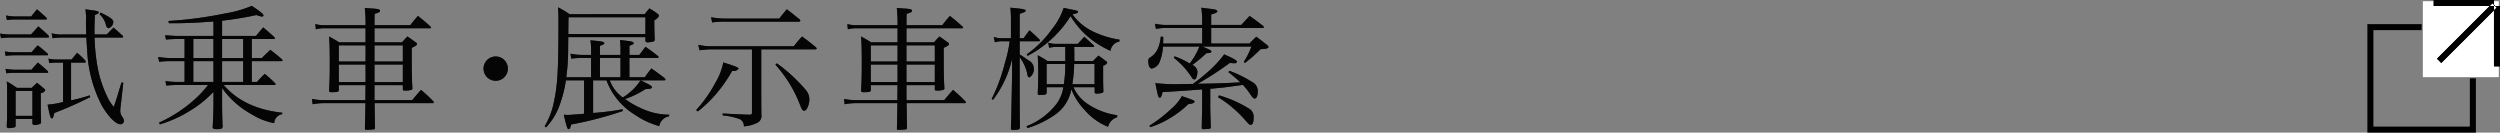 <svg id="modal_link-testdrive.svg" xmlns="http://www.w3.org/2000/svg" width="414.719" height="22" viewBox="0 0 414.719 22">
  <rect x="0" y="0" width="414.719" height="22" fill="#808080" stroke="none"/>
  <defs>
    <style>
      .cls-1, .cls-2, .cls-3 {
        fill-rule: evenodd;
      }

      .cls-2 {
        fill: #fff;
      }

      .cls-3 {
        opacity: 0.8;
      }
    </style>
  </defs>
  <g id="icon_別窓_のコピー" data-name="icon_別窓 のコピー">
    <path id="シェイプ_1" data-name="シェイプ 1" class="cls-1" d="M572,4564v1h-8v16h16v-8h1v9H563v-18h9Z" transform="translate(-170.281 -4560)"/>
    <path id="長方形_3" data-name="長方形 3" class="cls-2" d="M572.2,4560.2h12.6v12.6H572.2v-12.6Z" transform="translate(-170.281 -4560)"/>
    <path id="arrow" class="cls-1" d="M574.55,4569.74l9.193-9.19,0.707,0.71-9.193,9.19ZM574,4560h11v1H574v-1Zm10,0h1v11h-1v-11Z" transform="translate(-170.281 -4560)"/>
    <path id="arrow-2" data-name="arrow" class="cls-1" d="M574.55,4569.74l9.193-9.19,0.707,0.71-9.193,9.19ZM574,4560h11v1H574v-1Zm10,0h1v11h-1v-11Z" transform="translate(-170.281 -4560)"/>
  </g>
  <g id="グループ_6" data-name="グループ 6">
    <path id="試乗車_展示車検索_のコピー" data-name="試乗車・展示車検索 のコピー" class="cls-3" d="M180.721,4565.72a6.126,6.126,0,0,1-1.869-.2l0.154,0.82a10.653,10.653,0,0,1,1.6-.11h4c0.044,0.83.088,1.51,0.154,2.39a21.65,21.65,0,0,0,2.464,8.98c1.077,1.8,2.287,3.01,3.035,3.01a0.553,0.553,0,0,0,.572-0.57,1.158,1.158,0,0,0-.2-0.57,1.722,1.722,0,0,1-.4-1.02,4,4,0,0,1,.022-0.46l0.484-4.26-0.308-.05c-0.55,1.87-1.012,3.37-1.276,4.05a7.075,7.075,0,0,1-.9-1.32,19.775,19.775,0,0,1-1.715-4.88,32.765,32.765,0,0,1-.572-5.3h4.6a0.189,0.189,0,0,0,.154-0.16,0.323,0.323,0,0,0-.132-0.17c-0.66-.62-0.858-0.8-1.474-1.32-0.484.48-.638,0.63-1.122,1.14h-2.023c-0.022-.33-0.022-0.46-0.022-0.53,0-.81.022-1.3,0.066-2.68,0.572-.27.638-0.31,0.638-0.44,0-.18-0.264-0.27-1.188-0.38-0.22-.04-0.572-0.08-1.012-0.15a10.125,10.125,0,0,1,.088,2.09c0,0.68.022,1.23,0.044,2.09h-3.871Zm1.342,4.66h2.309a0.142,0.142,0,0,0,.132-0.15,0.432,0.432,0,0,0-.066-0.16,10.789,10.789,0,0,0-1.363-1.31c-0.4.48-.528,0.63-0.924,1.12h-2.419a6.009,6.009,0,0,1-1.408-.16l0.132,0.75a8.681,8.681,0,0,1,1.254-.09h1.033v6.54a14,14,0,0,1-2.573.44c0.418,2.04.506,2.28,0.726,2.28,0.154,0,.22-0.17.4-0.9a61.829,61.829,0,0,0,5.96-2.64l-0.088-.28a28.6,28.6,0,0,1-3.1.83v-6.27Zm-10.645-7.06c0.593-.06.835-0.09,1.121-0.09h5.345a0.153,0.153,0,0,0,.176-0.11,0.372,0.372,0,0,0-.088-0.19c-0.682-.64-0.9-0.82-1.562-1.39-0.418.53-.55,0.68-0.945,1.19h-2.706a8.035,8.035,0,0,1-1.473-.16Zm-0.968,3.02a8.6,8.6,0,0,1,1.3-.11h6.489a0.174,0.174,0,0,0,.176-0.14,2.349,2.349,0,0,0-.11-0.22c-0.726-.68-0.946-0.88-1.672-1.49-0.506.59-.682,0.77-1.209,1.34h-3.63a10.63,10.63,0,0,1-1.5-.15Zm0.77,2.92a13.134,13.134,0,0,1,1.517-.09h5.411a0.114,0.114,0,0,0,.11-0.11,0.681,0.681,0,0,0-.132-0.22c-0.7-.61-0.9-0.79-1.606-1.32l-1.011,1.15h-2.816a9.955,9.955,0,0,1-1.605-.13Zm0.11,2.9a10.267,10.267,0,0,1,1.341-.08h5.477a0.128,0.128,0,0,0,.132-0.11,0.332,0.332,0,0,0-.11-0.2c-0.682-.64-0.9-0.82-1.606-1.39-0.484.51-.616,0.66-1.055,1.19h-2.838a11.724,11.724,0,0,1-1.473-.15Zm1.539,7.57h2.794v0.68a0.277,0.277,0,0,0,.329.31,1.955,1.955,0,0,0,1.012-.22,0.424,0.424,0,0,0,.088-0.33c-0.022-.95-0.044-1.69-0.044-2.02v-2.71a0.865,0.865,0,0,0,.748-0.48,0.434,0.434,0,0,0-.11-0.18c-0.55-.46-0.7-0.61-1.276-1.05-0.374.37-.506,0.48-0.879,0.85h-2.442a15.33,15.33,0,0,0-1.693-1.07,12.469,12.469,0,0,1,.066,1.71c0,4.03,0,4.53-.066,5.72v0.04a0.287,0.287,0,0,0,.351.27,4.5,4.5,0,0,0,.968-0.13,0.3,0.3,0,0,0,.154-0.31v-1.08Zm0-4.64h2.794v4.13h-2.794v-4.13Zm13.923-12.74a3.73,3.73,0,0,1,1.056,1.74,0.7,0.7,0,0,0,.417.6,1.158,1.158,0,0,0,.814-1.04c0-.42-0.506-0.79-2.111-1.56Zm20.329,12.26a14.653,14.653,0,0,0,4.949,4.37,10.688,10.688,0,0,0,3.695,1.45,1.582,1.582,0,0,1,1.32-1.49l0.022-.24c-4.267-.47-7.456-1.98-9.722-4.6h8.4a0.217,0.217,0,0,0,.22-0.13,0.717,0.717,0,0,0-.088-0.16,20.206,20.206,0,0,0-1.716-1.56,15.741,15.741,0,0,0-1.275,1.34h-0.88v-3.45h4.905a0.181,0.181,0,0,0,.2-0.15,0.536,0.536,0,0,0-.088-0.14c-0.792-.7-1.056-0.9-1.936-1.58-0.616.57-.814,0.77-1.407,1.36h-1.672v-3.16h3.629a0.2,0.2,0,0,0,.22-0.13,0.331,0.331,0,0,0-.066-0.14c-0.836-.77-1.1-0.99-1.891-1.65-0.528.62-.7,0.8-1.188,1.41h-5.631v-2.53a55.371,55.371,0,0,0,5.7-.94,3.873,3.873,0,0,0,.924.26,0.225,0.225,0,0,0,.242-0.2c0-.22-0.594-0.68-1.936-1.58a18.906,18.906,0,0,1-4.377,1.25,66.228,66.228,0,0,1-9.458,1.26l0.088,0.37h0.968c1.958,0,3.827-.09,6.423-0.29v2.4h-6.137c-0.264,0-.616-0.02-1.891-0.11l0.153,0.71c0.484-.05,1.43-0.09,1.738-0.09H200.9v3.16h-2.156a12.287,12.287,0,0,1-2.221-.19l0.154,0.81a16.116,16.116,0,0,1,2.067-.11H200.9v3.45h-1.342a12.344,12.344,0,0,1-1.826-.15l0.132,0.75c0.682-.07,1.43-0.09,1.914-0.09h5.015a16.274,16.274,0,0,1-1.892,2.09,23.113,23.113,0,0,1-6.246,4.16l0.154,0.28a20.546,20.546,0,0,0,4.773-2.13,18.448,18.448,0,0,0,4.113-3.26v2.03c0,1.03-.066,2.66-0.132,3.85,0.044,0.24.154,0.3,0.681,0.3,0.726,0,.9-0.06.968-0.39-0.066-1.34-.088-2.86-0.088-3.92v-2.5Zm0-4.98v-3.16h3.5v3.16h-3.5Zm-1.429,0h-3.344v-3.16h3.344v3.16Zm1.429,3.96v-3.45h3.5v3.45h-3.5Zm-1.429,0h-3.344v-3.45h3.344v3.45Zm31.414,0.53v0.71c0.022,0.15.088,0.19,0.308,0.19a2.946,2.946,0,0,0,1.188-.15,0.264,0.264,0,0,0,.088-0.26c-0.088-1.59-.11-3.19-0.11-5.35v-1.32c0.7-.33.879-0.46,0.879-0.64a0.451,0.451,0,0,0-.22-0.28c-0.615-.44-0.791-0.57-1.363-0.97-0.418.42-.528,0.55-0.9,0.97H232.4v-2.33h9.194c0.132,0,.2-0.05.2-0.11a0.263,0.263,0,0,0-.11-0.18c-0.858-.79-1.144-1.01-2.068-1.76-0.593.66-.747,0.86-1.275,1.54H232.4c0-.77,0-0.92.022-1.89,0.7-.2.9-0.31,0.9-0.51,0-.22-0.286-0.31-1.386-0.37l-1.143-.09a21.586,21.586,0,0,1,.132,2.86h-6.621a6.089,6.089,0,0,1-1.715-.18l0.088,0.86a5.549,5.549,0,0,1,1.627-.17h6.621v2.33h-4.4c-0.682-.44-0.924-0.55-1.65-0.97,0.088,1.34.11,2.31,0.11,4.44,0,1.96-.022,2.82-0.11,4.53,0,0.2.11,0.27,0.374,0.27,1.034,0,1.232-.05,1.232-0.35v-0.82h4.443c-0.022,1.54-.022,1.54-0.022,2.49h-6.6a9.948,9.948,0,0,1-2.265-.2l0.11,0.88a10.451,10.451,0,0,1,2.155-.18h6.6c-0.022,2.05-.066,3.46-0.088,4.2,0,0.18.066,0.22,0.285,0.22,0.418,0,1.1-.06,1.232-0.08a0.253,0.253,0,0,0,.154-0.29c-0.022-1.03-.022-1.03-0.066-4.05h9.656a0.174,0.174,0,0,0,.176-0.11,0.253,0.253,0,0,0-.088-0.19,23.462,23.462,0,0,0-2.046-1.9c-0.638.73-.836,0.95-1.451,1.7H232.4v-2.49h4.707Zm0-.5H232.4v-2.91h4.707v2.91Zm0-3.41H232.4v-2.69h4.707v2.69Zm-6.18,3.41h-4.443v-2.91h4.443v2.91Zm0-3.41h-4.443v-2.69h4.443v2.69Zm21.6-.84a2.015,2.015,0,1,0,2,2A2.012,2.012,0,0,0,252.529,4569.37Zm27.927,3.96a0.206,0.206,0,0,0,.22-0.15,0.437,0.437,0,0,0-.11-0.2c-0.99-.75-1.276-0.97-2.221-1.63-0.506.64-.66,0.84-1.1,1.47h-2.552v-3.21h4.6c0.154,0,.242-0.04.242-0.13a0.406,0.406,0,0,0-.088-0.17c-0.9-.71-1.187-0.93-2.089-1.54-0.44.57-.572,0.74-1.012,1.34h-1.65v-1.52c0.572-.2.7-0.26,0.7-0.44,0-.22-0.264-0.29-2.265-0.51a10.849,10.849,0,0,1,.088,1.5v0.97h-3.409v-1.5c0.659-.26.725-0.31,0.725-0.44,0-.24-0.33-0.31-2.309-0.48a8.854,8.854,0,0,1,.11,1.6v0.82h-1.276a9.864,9.864,0,0,1-2.133-.2l0.11,0.81a16.3,16.3,0,0,1,2.023-.11h1.276v3.21h-4.113a35.034,35.034,0,0,0,.308-4.94l0.022-1.72h12.8v0.55a0.294,0.294,0,0,0,.352.31,4.1,4.1,0,0,0,.967-0.13,0.355,0.355,0,0,0,.22-0.27c-0.066-1.96-.066-1.96-0.066-3.28a1.349,1.349,0,0,0,.77-0.72,0.414,0.414,0,0,0-.176-0.29,13.031,13.031,0,0,0-1.407-.94c-0.352.41-.462,0.55-0.792,0.96H264.774c-0.814-.52-1.056-0.68-1.914-1.14,0.044,0.81.066,1.17,0.066,1.85,0,8.47-.132,11-0.77,13.9a12.656,12.656,0,0,1-1.517,3.98l0.22,0.2a10.624,10.624,0,0,0,2.331-3.92,21.232,21.232,0,0,0,.968-3.89h3.013v5.54c-0.968.09-2.441,0.2-2.793,0.2-0.022,0-.022,0-0.572-0.04,0.528,2.2.594,2.39,0.814,2.39,0.176,0,.286-0.22.4-0.77a59.073,59.073,0,0,0,8.578-2.24l-0.044-.29a40.579,40.579,0,0,1-4.883.62v-5.41h2.221a11.255,11.255,0,0,0,4.707,5.7,13.6,13.6,0,0,0,4.047,1.89,1.978,1.978,0,0,1,1.628-1.63l0.022-.26a11.1,11.1,0,0,1-4.729-1.1,14.308,14.308,0,0,1-2.595-1.5,15.7,15.7,0,0,0,3.387-1.65c0.77-.02,1.077-0.11,1.077-0.31s-0.439-.46-1.891-1.14h3.915Zm-3.915,0a9.179,9.179,0,0,1-2.947,2.84,6.02,6.02,0,0,1-2.156-2.84h5.1Zm-6.73-3.72h3.409v3.21h-3.409v-3.21Zm7.544-3.96h-12.8c0.022-2.17.022-2.17,0.044-2.79h12.757v2.79Zm19.207,2.53h8.93c0.176,0,.264-0.04.264-0.13a0.525,0.525,0,0,0-.132-0.22c-0.968-.79-1.276-1.03-2.288-1.78-0.615.68-.791,0.9-1.385,1.63H288.578a10.452,10.452,0,0,1-2.463-.24l0.22,0.9a15.368,15.368,0,0,1,2.287-.16h6.4v10.47a0.31,0.31,0,0,1-.329.38c-1.144-.03-1.144-0.03-4.531-0.2v0.31a11.125,11.125,0,0,1,2.859.63,1.242,1.242,0,0,1,.66,1.19,6.1,6.1,0,0,0,2.133-.55,1.257,1.257,0,0,0,.77-1.38c-0.022-2.36-.022-2.36-0.022-5.06v-5.79Zm-8.138-4.46a14.212,14.212,0,0,1,2.222-.13h12.141a0.222,0.222,0,0,0,.264-0.18,0.659,0.659,0,0,0-.132-0.2c-0.924-.75-1.21-0.99-2.112-1.67-0.55.66-.726,0.86-1.254,1.54h-8.907a12.3,12.3,0,0,1-2.4-.22Zm-2.375,14.76a20.713,20.713,0,0,0,3.123-3.02,23.265,23.265,0,0,0,2.573-3.71,1.007,1.007,0,0,0,1.056-.36c0-.19-0.55-0.41-2.529-1.03a10.242,10.242,0,0,1-1.254,3.26,22.122,22.122,0,0,1-3.255,4.64Zm12.867-7.75a21.357,21.357,0,0,1,4.113,6.74c0.241,0.65.417,0.9,0.659,0.9,0.418,0,.858-0.97.858-1.94a2.467,2.467,0,0,0-.638-1.56,26.829,26.829,0,0,0-4.751-4.36Zm26.443,3.39v0.71c0.022,0.15.088,0.19,0.308,0.19a2.946,2.946,0,0,0,1.188-.15,0.264,0.264,0,0,0,.088-0.26c-0.088-1.59-.11-3.19-0.11-5.35v-1.32c0.7-.33.879-0.46,0.879-0.64a0.451,0.451,0,0,0-.22-0.28c-0.615-.44-0.791-0.57-1.363-0.97-0.418.42-.528,0.55-0.9,0.97h-4.575v-2.33h9.194c0.132,0,.2-0.05.2-0.11a0.263,0.263,0,0,0-.11-0.18c-0.858-.79-1.144-1.01-2.068-1.76-0.593.66-.747,0.86-1.275,1.54h-5.939c0-.77,0-0.92.022-1.89,0.7-.2.9-0.31,0.9-0.51,0-.22-0.286-0.31-1.386-0.37l-1.143-.09a21.586,21.586,0,0,1,.132,2.86h-6.621a6.089,6.089,0,0,1-1.715-.18l0.088,0.86a5.549,5.549,0,0,1,1.627-.17h6.621v2.33h-4.4c-0.682-.44-0.924-0.55-1.65-0.97,0.088,1.34.11,2.31,0.11,4.44,0,1.96-.022,2.82-0.11,4.53,0,0.2.11,0.27,0.374,0.27,1.034,0,1.232-.05,1.232-0.35v-0.82h4.443c-0.022,1.54-.022,1.54-0.022,2.49h-6.6a9.948,9.948,0,0,1-2.265-.2l0.11,0.88a10.451,10.451,0,0,1,2.155-.18h6.6c-0.022,2.05-.066,3.46-0.088,4.2,0,0.18.066,0.22,0.285,0.22,0.418,0,1.1-.06,1.232-0.08a0.253,0.253,0,0,0,.154-0.29c-0.022-1.03-.022-1.03-0.066-4.05h9.656a0.174,0.174,0,0,0,.176-0.11,0.253,0.253,0,0,0-.088-0.19,23.462,23.462,0,0,0-2.046-1.9c-0.638.73-.836,0.95-1.451,1.7h-6.269v-2.49h4.707Zm0-.5h-4.707v-2.91h4.707v2.91Zm0-3.41h-4.707v-2.69h4.707v2.69Zm-6.18,3.41h-4.443v-2.91h4.443v2.91Zm0-3.41h-4.443v-2.69h4.443v2.69Zm29.324-.09v-0.84c0-.28,0-0.77-0.021-1.49h3.1a0.189,0.189,0,0,0,.22-0.11,0.359,0.359,0,0,0-.132-0.2c-0.66-.59-0.858-0.79-1.518-1.39-0.462.53-.616,0.69-1.078,1.19h-3.431a4.671,4.671,0,0,1-1.473-.2l0.154,0.86a4.238,4.238,0,0,1,1.319-.15h1.364v2.33h-2.969a14.656,14.656,0,0,0-1.606-.95c0.066,1.32.088,2.16,0.088,3.04,0,0.48-.044,2.42-0.088,3.3a0.254,0.254,0,0,0,.264.26h0.044a2.35,2.35,0,0,1,.4-0.02c0.594-.04.726-0.09,0.77-0.37v-0.91h2.771a6.111,6.111,0,0,1-1.078,2.69,11.517,11.517,0,0,1-5.037,3.78l0.154,0.31a16.387,16.387,0,0,0,4.487-2.16A6.52,6.52,0,0,0,348,4574.8a10.853,10.853,0,0,0,2.243,3.48,9.953,9.953,0,0,0,3.849,2.75,2.231,2.231,0,0,1,1.518-1.59v-0.33a11.466,11.466,0,0,1-5.279-2.13,6.53,6.53,0,0,1-1.979-2.51h3.519v0.77a0.258,0.258,0,0,0,.286.29,3.977,3.977,0,0,0,.989-0.13,0.282,0.282,0,0,0,.176-0.27c-0.044-1.1-.044-1.58-0.044-2.61v-1.63a0.975,0.975,0,0,0,.682-0.49,0.548,0.548,0,0,0-.242-0.28c-0.528-.4-0.682-0.53-1.209-0.9-0.374.37-.506,0.48-0.9,0.9h-3.1Zm-1.5.5a21.064,21.064,0,0,1-.242,3.35h-2.859v-3.35h3.1Zm4.861,0v3.35h-3.7a22.312,22.312,0,0,0,.308-3.35h3.387Zm-12.427-4.28v-4.05c0.836-.27.989-0.35,0.989-0.51,0-.22-0.373-0.31-2.529-0.5a21.232,21.232,0,0,1,.088,2.24v2.82h-1.342a3.706,3.706,0,0,1-1.5-.22l0.176,0.9a3.874,3.874,0,0,1,1.319-.18h1.144a22.518,22.518,0,0,1-.814,3.67,28.852,28.852,0,0,1-2.177,5.9l0.22,0.15a17.791,17.791,0,0,0,3.167-6.79v2.68c-0.044,2.05-.066,3.56-0.088,4.55-0.044,2.64-.044,2.64-0.11,4.29a0.27,0.27,0,0,0,.308.27,9.1,9.1,0,0,0,.968-0.09,0.378,0.378,0,0,0,.22-0.29c-0.044-3.23-.044-3.58-0.044-11.7a6.968,6.968,0,0,1,1.3,2.95,0.456,0.456,0,0,0,.308.42,1.593,1.593,0,0,0,.748-1.46,1.563,1.563,0,0,0-.9-1.38c-0.615-.44-0.9-0.64-1.451-0.97v-2.2h3.123c0.154,0,.242-0.04.242-0.13a0.661,0.661,0,0,0-.11-0.18c-0.7-.68-0.924-0.88-1.628-1.51-0.462.61-.462,0.61-0.967,1.32h-0.66Zm1.319,2.92a18.525,18.525,0,0,0,7.127-6.58,14.282,14.282,0,0,0,2.837,3.37,15.267,15.267,0,0,0,3.783,2.38,1.789,1.789,0,0,1,1.474-1.54l0.022-.31a15.414,15.414,0,0,1-4.091-1.21,8.892,8.892,0,0,1-3.717-2.99c0.835-.2.923-0.25,0.923-0.4,0-.18-0.132-0.22-1.385-0.46-0.22-.05-0.55-0.11-0.99-0.22a11.351,11.351,0,0,1-1.98,3.58,17.436,17.436,0,0,1-4.157,4.14Zm28.951,8.38c0,0.24-.044,2.09-0.066,3.56,0,0.18.066,0.22,0.286,0.22,0.264,0,.9-0.04,1.012-0.06a0.245,0.245,0,0,0,.2-0.24c-0.044-1.39-.088-2.8-0.088-3.46v-2.94c2.266-.2,2.266-0.2,5.411-0.64a11.417,11.417,0,0,1,1.188,1.49c0.5,0.73.571,0.77,0.791,0.77,0.286,0,.484-0.46.484-1.14a1.671,1.671,0,0,0-.99-1.63,18.908,18.908,0,0,0-3.717-1.82l-0.154.22a24.188,24.188,0,0,1,1.98,1.69c-2.485.13-2.485,0.13-3.211,0.15-0.418.03-1.716,0.05-3.871,0.09a55.414,55.414,0,0,0,5.344-3.47,5.382,5.382,0,0,0,.726.06,0.407,0.407,0,0,0,.462-0.24c0-.22-0.594-0.55-2.133-1.23a18.26,18.26,0,0,1-3.058,3.21,23.263,23.263,0,0,1-2.133,1.69c-1.5.03-1.5,0.03-1.936,0.03a30.075,30.075,0,0,1-4.289-.16c0.418,2.16.506,2.42,0.726,2.42,0.176,0,.33-0.28.462-0.94,2.09-.11,4.267-0.27,6.576-0.44v2.81Zm8.182-9.92a13.293,13.293,0,0,1-1.275,2.55l0.2,0.16a22.3,22.3,0,0,0,2.573-2.27c0.968-.04,1.32-0.15,1.32-0.37a0.424,0.424,0,0,0-.2-0.29c-0.792-.64-1.034-0.83-1.826-1.41-0.484.47-.638,0.62-1.121,1.13h-6.357v-2.58h8.512a0.184,0.184,0,0,0,.22-0.15,0.359,0.359,0,0,0-.132-0.2c-0.946-.73-1.232-0.95-2.221-1.65-0.616.66-.792,0.86-1.386,1.5h-4.993v-1.74c0.748-.2,1.012-0.35,1.012-0.53,0-.22-0.286-0.31-1.452-0.44-0.264-.02-0.66-0.09-1.187-0.15a17.7,17.7,0,0,1,.131,2.26v0.6H363.95a8.776,8.776,0,0,1-2.068-.2l0.154,0.86a8.076,8.076,0,0,1,1.914-.16h5.762v2.58h-6.488c0.022-.33.022-0.49,0.022-1.1l-0.4-.05c-0.22,1.81-.7,2.77-1.737,3.45a0.583,0.583,0,0,0-.33.66c0,0.73.22,1.19,0.572,1.19a1.725,1.725,0,0,0,1.3-1.12,7.744,7.744,0,0,0,.55-2.53h6.049a11.943,11.943,0,0,1-1.606,2.82,14.183,14.183,0,0,0-2.485-1.19l-0.176.22a13.252,13.252,0,0,1,3.013,3.3,0.534,0.534,0,0,0,.4.31,0.348,0.348,0,0,0,.308-0.22,2.887,2.887,0,0,0,.22-1.02,1.339,1.339,0,0,0-.858-1.16,28.084,28.084,0,0,0,2.353-1.96c0.55,0,.814-0.09.814-0.26s-0.154-.27-1.5-0.84h8.16Zm-16.781,13.37a14.948,14.948,0,0,0,3.431-1.6,16.43,16.43,0,0,0,2.881-2.22c0.726-.09,1.012-0.2,1.012-0.42,0-.18-0.22-0.26-2.09-0.9a7.806,7.806,0,0,1-1.759,2.11,22.165,22.165,0,0,1-3.629,2.79Zm11.239-4.97a19.342,19.342,0,0,1,4.443,3.74c0.7,0.79.748,0.84,0.968,0.84,0.329,0,.483-0.4.483-1.19a1.556,1.556,0,0,0-.879-1.56,19.757,19.757,0,0,0-4.861-2.13Z" transform="translate(-170.281 -4560)"/>
    <path id="試乗車_展示車検索_のコピー_2" data-name="試乗車・展示車検索 のコピー 2" class="cls-3" d="M180.721,4565.72a6.126,6.126,0,0,1-1.869-.2l0.154,0.82a10.653,10.653,0,0,1,1.6-.11h4c0.044,0.83.088,1.51,0.154,2.39a21.65,21.65,0,0,0,2.464,8.98c1.077,1.8,2.287,3.01,3.035,3.01a0.553,0.553,0,0,0,.572-0.57,1.158,1.158,0,0,0-.2-0.57,1.722,1.722,0,0,1-.4-1.02,4,4,0,0,1,.022-0.46l0.484-4.26-0.308-.05c-0.55,1.87-1.012,3.37-1.276,4.05a7.075,7.075,0,0,1-.9-1.32,19.775,19.775,0,0,1-1.715-4.88,32.765,32.765,0,0,1-.572-5.3h4.6a0.189,0.189,0,0,0,.154-0.16,0.323,0.323,0,0,0-.132-0.17c-0.66-.62-0.858-0.8-1.474-1.32-0.484.48-.638,0.63-1.122,1.14h-2.023c-0.022-.33-0.022-0.46-0.022-0.53,0-.81.022-1.3,0.066-2.68,0.572-.27.638-0.31,0.638-0.44,0-.18-0.264-0.27-1.188-0.38-0.22-.04-0.572-0.08-1.012-0.15a10.125,10.125,0,0,1,.088,2.09c0,0.68.022,1.23,0.044,2.09h-3.871Zm1.342,4.66h2.309a0.142,0.142,0,0,0,.132-0.15,0.432,0.432,0,0,0-.066-0.16,10.789,10.789,0,0,0-1.363-1.31c-0.4.48-.528,0.63-0.924,1.12h-2.419a6.009,6.009,0,0,1-1.408-.16l0.132,0.75a8.681,8.681,0,0,1,1.254-.09h1.033v6.54a14,14,0,0,1-2.573.44c0.418,2.04.506,2.28,0.726,2.28,0.154,0,.22-0.17.4-0.9a61.829,61.829,0,0,0,5.96-2.64l-0.088-.28a28.6,28.6,0,0,1-3.1.83v-6.27Zm-10.645-7.06c0.593-.06.835-0.09,1.121-0.09h5.345a0.153,0.153,0,0,0,.176-0.11,0.372,0.372,0,0,0-.088-0.19c-0.682-.64-0.9-0.82-1.562-1.39-0.418.53-.55,0.68-0.945,1.19h-2.706a8.035,8.035,0,0,1-1.473-.16Zm-0.968,3.02a8.6,8.6,0,0,1,1.3-.11h6.489a0.174,0.174,0,0,0,.176-0.14,2.349,2.349,0,0,0-.11-0.22c-0.726-.68-0.946-0.88-1.672-1.49-0.506.59-.682,0.77-1.209,1.34h-3.63a10.63,10.63,0,0,1-1.5-.15Zm0.77,2.92a13.134,13.134,0,0,1,1.517-.09h5.411a0.114,0.114,0,0,0,.11-0.11,0.681,0.681,0,0,0-.132-0.22c-0.7-.61-0.9-0.79-1.606-1.32l-1.011,1.15h-2.816a9.955,9.955,0,0,1-1.605-.13Zm0.11,2.9a10.267,10.267,0,0,1,1.341-.08h5.477a0.128,0.128,0,0,0,.132-0.11,0.332,0.332,0,0,0-.11-0.2c-0.682-.64-0.9-0.82-1.606-1.39-0.484.51-.616,0.66-1.055,1.19h-2.838a11.724,11.724,0,0,1-1.473-.15Zm1.539,7.57h2.794v0.68a0.277,0.277,0,0,0,.329.31,1.955,1.955,0,0,0,1.012-.22,0.424,0.424,0,0,0,.088-0.33c-0.022-.95-0.044-1.69-0.044-2.02v-2.71a0.865,0.865,0,0,0,.748-0.48,0.434,0.434,0,0,0-.11-0.18c-0.55-.46-0.7-0.61-1.276-1.05-0.374.37-.506,0.48-0.879,0.85h-2.442a15.33,15.33,0,0,0-1.693-1.07,12.469,12.469,0,0,1,.066,1.71c0,4.03,0,4.53-.066,5.72v0.04a0.287,0.287,0,0,0,.351.27,4.5,4.5,0,0,0,.968-0.13,0.3,0.3,0,0,0,.154-0.31v-1.08Zm0-4.64h2.794v4.13h-2.794v-4.13Zm13.923-12.74a3.73,3.73,0,0,1,1.056,1.74,0.7,0.7,0,0,0,.417.6,1.158,1.158,0,0,0,.814-1.04c0-.42-0.506-0.79-2.111-1.56Zm20.329,12.26a14.653,14.653,0,0,0,4.949,4.37,10.688,10.688,0,0,0,3.695,1.45,1.582,1.582,0,0,1,1.32-1.49l0.022-.24c-4.267-.47-7.456-1.98-9.722-4.6h8.4a0.217,0.217,0,0,0,.22-0.13,0.717,0.717,0,0,0-.088-0.16,20.206,20.206,0,0,0-1.716-1.56,15.741,15.741,0,0,0-1.275,1.34h-0.88v-3.45h4.905a0.181,0.181,0,0,0,.2-0.15,0.536,0.536,0,0,0-.088-0.14c-0.792-.7-1.056-0.9-1.936-1.58-0.616.57-.814,0.77-1.407,1.36h-1.672v-3.16h3.629a0.2,0.2,0,0,0,.22-0.13,0.331,0.331,0,0,0-.066-0.14c-0.836-.77-1.1-0.99-1.891-1.65-0.528.62-.7,0.8-1.188,1.41h-5.631v-2.53a55.371,55.371,0,0,0,5.7-.94,3.873,3.873,0,0,0,.924.26,0.225,0.225,0,0,0,.242-0.2c0-.22-0.594-0.68-1.936-1.58a18.906,18.906,0,0,1-4.377,1.25,66.228,66.228,0,0,1-9.458,1.26l0.088,0.37h0.968c1.958,0,3.827-.09,6.423-0.29v2.4h-6.137c-0.264,0-.616-0.02-1.891-0.11l0.153,0.71c0.484-.05,1.43-0.09,1.738-0.09H200.9v3.16h-2.156a12.287,12.287,0,0,1-2.221-.19l0.154,0.81a16.116,16.116,0,0,1,2.067-.11H200.9v3.45h-1.342a12.344,12.344,0,0,1-1.826-.15l0.132,0.75c0.682-.07,1.43-0.09,1.914-0.09h5.015a16.274,16.274,0,0,1-1.892,2.09,23.113,23.113,0,0,1-6.246,4.16l0.154,0.28a20.546,20.546,0,0,0,4.773-2.13,18.448,18.448,0,0,0,4.113-3.26v2.03c0,1.03-.066,2.66-0.132,3.85,0.044,0.24.154,0.3,0.681,0.3,0.726,0,.9-0.06.968-0.39-0.066-1.34-.088-2.86-0.088-3.92v-2.5Zm0-4.98v-3.16h3.5v3.16h-3.5Zm-1.429,0h-3.344v-3.16h3.344v3.16Zm1.429,3.96v-3.45h3.5v3.45h-3.5Zm-1.429,0h-3.344v-3.45h3.344v3.45Zm31.414,0.53v0.71c0.022,0.15.088,0.19,0.308,0.19a2.946,2.946,0,0,0,1.188-.15,0.264,0.264,0,0,0,.088-0.26c-0.088-1.59-.11-3.19-0.11-5.35v-1.32c0.7-.33.879-0.46,0.879-0.64a0.451,0.451,0,0,0-.22-0.28c-0.615-.44-0.791-0.57-1.363-0.97-0.418.42-.528,0.55-0.9,0.97H232.4v-2.33h9.194c0.132,0,.2-0.05.2-0.11a0.263,0.263,0,0,0-.11-0.18c-0.858-.79-1.144-1.01-2.068-1.76-0.593.66-.747,0.86-1.275,1.54H232.4c0-.77,0-0.92.022-1.89,0.7-.2.9-0.31,0.9-0.51,0-.22-0.286-0.31-1.386-0.37l-1.143-.09a21.586,21.586,0,0,1,.132,2.86h-6.621a6.089,6.089,0,0,1-1.715-.18l0.088,0.86a5.549,5.549,0,0,1,1.627-.17h6.621v2.33h-4.4c-0.682-.44-0.924-0.55-1.65-0.97,0.088,1.34.11,2.31,0.11,4.44,0,1.96-.022,2.82-0.11,4.53,0,0.2.11,0.27,0.374,0.27,1.034,0,1.232-.05,1.232-0.35v-0.82h4.443c-0.022,1.54-.022,1.54-0.022,2.49h-6.6a9.948,9.948,0,0,1-2.265-.2l0.11,0.88a10.451,10.451,0,0,1,2.155-.18h6.6c-0.022,2.05-.066,3.46-0.088,4.2,0,0.18.066,0.22,0.285,0.22,0.418,0,1.1-.06,1.232-0.08a0.253,0.253,0,0,0,.154-0.29c-0.022-1.03-.022-1.03-0.066-4.05h9.656a0.174,0.174,0,0,0,.176-0.11,0.253,0.253,0,0,0-.088-0.19,23.462,23.462,0,0,0-2.046-1.9c-0.638.73-.836,0.95-1.451,1.7H232.4v-2.49h4.707Zm0-.5H232.4v-2.91h4.707v2.91Zm0-3.41H232.4v-2.69h4.707v2.69Zm-6.18,3.41h-4.443v-2.91h4.443v2.91Zm0-3.41h-4.443v-2.69h4.443v2.69Zm21.6-.84a2.015,2.015,0,1,0,2,2A2.012,2.012,0,0,0,252.529,4569.37Zm27.927,3.96a0.206,0.206,0,0,0,.22-0.15,0.437,0.437,0,0,0-.11-0.2c-0.99-.75-1.276-0.97-2.221-1.63-0.506.64-.66,0.84-1.1,1.47h-2.552v-3.21h4.6c0.154,0,.242-0.04.242-0.13a0.406,0.406,0,0,0-.088-0.17c-0.9-.71-1.187-0.93-2.089-1.54-0.44.57-.572,0.74-1.012,1.34h-1.65v-1.52c0.572-.2.7-0.26,0.7-0.44,0-.22-0.264-0.29-2.265-0.51a10.849,10.849,0,0,1,.088,1.5v0.97h-3.409v-1.5c0.659-.26.725-0.31,0.725-0.44,0-.24-0.33-0.31-2.309-0.48a8.854,8.854,0,0,1,.11,1.6v0.82h-1.276a9.864,9.864,0,0,1-2.133-.2l0.11,0.81a16.3,16.3,0,0,1,2.023-.11h1.276v3.21h-4.113a35.034,35.034,0,0,0,.308-4.94l0.022-1.72h12.8v0.55a0.294,0.294,0,0,0,.352.31,4.1,4.1,0,0,0,.967-0.13,0.355,0.355,0,0,0,.22-0.27c-0.066-1.96-.066-1.96-0.066-3.28a1.349,1.349,0,0,0,.77-0.72,0.414,0.414,0,0,0-.176-0.29,13.031,13.031,0,0,0-1.407-.94c-0.352.41-.462,0.55-0.792,0.96H264.774c-0.814-.52-1.056-0.68-1.914-1.14,0.044,0.81.066,1.17,0.066,1.85,0,8.47-.132,11-0.77,13.9a12.656,12.656,0,0,1-1.517,3.98l0.22,0.2a10.624,10.624,0,0,0,2.331-3.92,21.232,21.232,0,0,0,.968-3.89h3.013v5.54c-0.968.09-2.441,0.2-2.793,0.2-0.022,0-.022,0-0.572-0.04,0.528,2.2.594,2.39,0.814,2.39,0.176,0,.286-0.22.4-0.77a59.073,59.073,0,0,0,8.578-2.24l-0.044-.29a40.579,40.579,0,0,1-4.883.62v-5.41h2.221a11.255,11.255,0,0,0,4.707,5.7,13.6,13.6,0,0,0,4.047,1.89,1.978,1.978,0,0,1,1.628-1.63l0.022-.26a11.1,11.1,0,0,1-4.729-1.1,14.308,14.308,0,0,1-2.595-1.5,15.7,15.7,0,0,0,3.387-1.65c0.77-.02,1.077-0.11,1.077-0.31s-0.439-.46-1.891-1.14h3.915Zm-3.915,0a9.179,9.179,0,0,1-2.947,2.84,6.02,6.02,0,0,1-2.156-2.84h5.1Zm-6.73-3.72h3.409v3.21h-3.409v-3.21Zm7.544-3.96h-12.8c0.022-2.17.022-2.17,0.044-2.79h12.757v2.79Zm19.207,2.53h8.93c0.176,0,.264-0.04.264-0.13a0.525,0.525,0,0,0-.132-0.22c-0.968-.79-1.276-1.03-2.288-1.78-0.615.68-.791,0.9-1.385,1.63H288.578a10.452,10.452,0,0,1-2.463-.24l0.22,0.9a15.368,15.368,0,0,1,2.287-.16h6.4v10.47a0.31,0.31,0,0,1-.329.38c-1.144-.03-1.144-0.03-4.531-0.2v0.31a11.125,11.125,0,0,1,2.859.63,1.242,1.242,0,0,1,.66,1.19,6.1,6.1,0,0,0,2.133-.55,1.257,1.257,0,0,0,.77-1.38c-0.022-2.36-.022-2.36-0.022-5.06v-5.79Zm-8.138-4.46a14.212,14.212,0,0,1,2.222-.13h12.141a0.222,0.222,0,0,0,.264-0.18,0.659,0.659,0,0,0-.132-0.2c-0.924-.75-1.21-0.99-2.112-1.67-0.55.66-.726,0.86-1.254,1.54h-8.907a12.3,12.3,0,0,1-2.4-.22Zm-2.375,14.76a20.713,20.713,0,0,0,3.123-3.02,23.265,23.265,0,0,0,2.573-3.71,1.007,1.007,0,0,0,1.056-.36c0-.19-0.55-0.41-2.529-1.03a10.242,10.242,0,0,1-1.254,3.26,22.122,22.122,0,0,1-3.255,4.64Zm12.867-7.75a21.357,21.357,0,0,1,4.113,6.74c0.241,0.65.417,0.9,0.659,0.9,0.418,0,.858-0.97.858-1.94a2.467,2.467,0,0,0-.638-1.56,26.829,26.829,0,0,0-4.751-4.36Zm26.443,3.39v0.71c0.022,0.15.088,0.19,0.308,0.19a2.946,2.946,0,0,0,1.188-.15,0.264,0.264,0,0,0,.088-0.26c-0.088-1.59-.11-3.19-0.11-5.35v-1.32c0.7-.33.879-0.46,0.879-0.64a0.451,0.451,0,0,0-.22-0.28c-0.615-.44-0.791-0.57-1.363-0.97-0.418.42-.528,0.55-0.9,0.97h-4.575v-2.33h9.194c0.132,0,.2-0.05.2-0.11a0.263,0.263,0,0,0-.11-0.18c-0.858-.79-1.144-1.01-2.068-1.76-0.593.66-.747,0.86-1.275,1.54h-5.939c0-.77,0-0.92.022-1.89,0.7-.2.9-0.31,0.9-0.51,0-.22-0.286-0.31-1.386-0.37l-1.143-.09a21.586,21.586,0,0,1,.132,2.86h-6.621a6.089,6.089,0,0,1-1.715-.18l0.088,0.86a5.549,5.549,0,0,1,1.627-.17h6.621v2.33h-4.4c-0.682-.44-0.924-0.55-1.65-0.97,0.088,1.34.11,2.31,0.11,4.44,0,1.96-.022,2.82-0.11,4.53,0,0.2.11,0.27,0.374,0.27,1.034,0,1.232-.05,1.232-0.35v-0.82h4.443c-0.022,1.54-.022,1.54-0.022,2.49h-6.6a9.948,9.948,0,0,1-2.265-.2l0.11,0.88a10.451,10.451,0,0,1,2.155-.18h6.6c-0.022,2.05-.066,3.46-0.088,4.2,0,0.18.066,0.22,0.285,0.22,0.418,0,1.1-.06,1.232-0.08a0.253,0.253,0,0,0,.154-0.29c-0.022-1.03-.022-1.03-0.066-4.05h9.656a0.174,0.174,0,0,0,.176-0.11,0.253,0.253,0,0,0-.088-0.19,23.462,23.462,0,0,0-2.046-1.9c-0.638.73-.836,0.95-1.451,1.7h-6.269v-2.49h4.707Zm0-.5h-4.707v-2.91h4.707v2.91Zm0-3.41h-4.707v-2.69h4.707v2.69Zm-6.18,3.41h-4.443v-2.91h4.443v2.91Zm0-3.41h-4.443v-2.69h4.443v2.69Zm29.324-.09v-0.84c0-.28,0-0.77-0.021-1.49h3.1a0.189,0.189,0,0,0,.22-0.11,0.359,0.359,0,0,0-.132-0.2c-0.66-.59-0.858-0.79-1.518-1.39-0.462.53-.616,0.69-1.078,1.19h-3.431a4.671,4.671,0,0,1-1.473-.2l0.154,0.86a4.238,4.238,0,0,1,1.319-.15h1.364v2.33h-2.969a14.656,14.656,0,0,0-1.606-.95c0.066,1.32.088,2.16,0.088,3.04,0,0.48-.044,2.42-0.088,3.3a0.254,0.254,0,0,0,.264.26h0.044a2.35,2.35,0,0,1,.4-0.02c0.594-.04.726-0.09,0.77-0.37v-0.91h2.771a6.111,6.111,0,0,1-1.078,2.69,11.517,11.517,0,0,1-5.037,3.78l0.154,0.31a16.387,16.387,0,0,0,4.487-2.16A6.52,6.52,0,0,0,348,4574.8a10.853,10.853,0,0,0,2.243,3.48,9.953,9.953,0,0,0,3.849,2.75,2.231,2.231,0,0,1,1.518-1.59v-0.33a11.466,11.466,0,0,1-5.279-2.13,6.53,6.53,0,0,1-1.979-2.51h3.519v0.77a0.258,0.258,0,0,0,.286.29,3.977,3.977,0,0,0,.989-0.13,0.282,0.282,0,0,0,.176-0.27c-0.044-1.1-.044-1.58-0.044-2.61v-1.63a0.975,0.975,0,0,0,.682-0.49,0.548,0.548,0,0,0-.242-0.28c-0.528-.4-0.682-0.53-1.209-0.9-0.374.37-.506,0.48-0.9,0.9h-3.1Zm-1.5.5a21.064,21.064,0,0,1-.242,3.35h-2.859v-3.35h3.1Zm4.861,0v3.35h-3.7a22.312,22.312,0,0,0,.308-3.35h3.387Zm-12.427-4.28v-4.05c0.836-.27.989-0.35,0.989-0.51,0-.22-0.373-0.31-2.529-0.5a21.232,21.232,0,0,1,.088,2.24v2.82h-1.342a3.706,3.706,0,0,1-1.5-.22l0.176,0.9a3.874,3.874,0,0,1,1.319-.18h1.144a22.518,22.518,0,0,1-.814,3.67,28.852,28.852,0,0,1-2.177,5.9l0.22,0.15a17.791,17.791,0,0,0,3.167-6.79v2.68c-0.044,2.05-.066,3.56-0.088,4.55-0.044,2.64-.044,2.64-0.11,4.29a0.27,0.27,0,0,0,.308.27,9.1,9.1,0,0,0,.968-0.09,0.378,0.378,0,0,0,.22-0.29c-0.044-3.23-.044-3.58-0.044-11.7a6.968,6.968,0,0,1,1.3,2.95,0.456,0.456,0,0,0,.308.42,1.593,1.593,0,0,0,.748-1.46,1.563,1.563,0,0,0-.9-1.38c-0.615-.44-0.9-0.64-1.451-0.97v-2.2h3.123c0.154,0,.242-0.04.242-0.13a0.661,0.661,0,0,0-.11-0.18c-0.7-.68-0.924-0.88-1.628-1.51-0.462.61-.462,0.61-0.967,1.32h-0.66Zm1.319,2.92a18.525,18.525,0,0,0,7.127-6.58,14.282,14.282,0,0,0,2.837,3.37,15.267,15.267,0,0,0,3.783,2.38,1.789,1.789,0,0,1,1.474-1.54l0.022-.31a15.414,15.414,0,0,1-4.091-1.21,8.892,8.892,0,0,1-3.717-2.99c0.835-.2.923-0.25,0.923-0.4,0-.18-0.132-0.22-1.385-0.46-0.22-.05-0.55-0.11-0.99-0.22a11.351,11.351,0,0,1-1.98,3.58,17.436,17.436,0,0,1-4.157,4.14Zm28.951,8.38c0,0.24-.044,2.09-0.066,3.56,0,0.18.066,0.22,0.286,0.22,0.264,0,.9-0.04,1.012-0.06a0.245,0.245,0,0,0,.2-0.24c-0.044-1.39-.088-2.8-0.088-3.46v-2.94c2.266-.2,2.266-0.2,5.411-0.64a11.417,11.417,0,0,1,1.188,1.49c0.5,0.73.571,0.77,0.791,0.77,0.286,0,.484-0.46.484-1.14a1.671,1.671,0,0,0-.99-1.63,18.908,18.908,0,0,0-3.717-1.82l-0.154.22a24.188,24.188,0,0,1,1.98,1.69c-2.485.13-2.485,0.13-3.211,0.15-0.418.03-1.716,0.05-3.871,0.09a55.414,55.414,0,0,0,5.344-3.47,5.382,5.382,0,0,0,.726.06,0.407,0.407,0,0,0,.462-0.24c0-.22-0.594-0.55-2.133-1.23a18.26,18.26,0,0,1-3.058,3.21,23.263,23.263,0,0,1-2.133,1.69c-1.5.03-1.5,0.03-1.936,0.03a30.075,30.075,0,0,1-4.289-.16c0.418,2.16.506,2.42,0.726,2.42,0.176,0,.33-0.28.462-0.94,2.09-.11,4.267-0.27,6.576-0.44v2.81Zm8.182-9.92a13.293,13.293,0,0,1-1.275,2.55l0.2,0.16a22.3,22.3,0,0,0,2.573-2.27c0.968-.04,1.32-0.15,1.32-0.37a0.424,0.424,0,0,0-.2-0.29c-0.792-.64-1.034-0.83-1.826-1.41-0.484.47-.638,0.62-1.121,1.13h-6.357v-2.58h8.512a0.184,0.184,0,0,0,.22-0.15,0.359,0.359,0,0,0-.132-0.2c-0.946-.73-1.232-0.95-2.221-1.65-0.616.66-.792,0.86-1.386,1.5h-4.993v-1.74c0.748-.2,1.012-0.35,1.012-0.53,0-.22-0.286-0.31-1.452-0.44-0.264-.02-0.66-0.09-1.187-0.15a17.7,17.7,0,0,1,.131,2.26v0.6H363.95a8.776,8.776,0,0,1-2.068-.2l0.154,0.86a8.076,8.076,0,0,1,1.914-.16h5.762v2.58h-6.488c0.022-.33.022-0.49,0.022-1.1l-0.4-.05c-0.22,1.81-.7,2.77-1.737,3.45a0.583,0.583,0,0,0-.33.66c0,0.73.22,1.19,0.572,1.19a1.725,1.725,0,0,0,1.3-1.12,7.744,7.744,0,0,0,.55-2.53h6.049a11.943,11.943,0,0,1-1.606,2.82,14.183,14.183,0,0,0-2.485-1.19l-0.176.22a13.252,13.252,0,0,1,3.013,3.3,0.534,0.534,0,0,0,.4.31,0.348,0.348,0,0,0,.308-0.22,2.887,2.887,0,0,0,.22-1.02,1.339,1.339,0,0,0-.858-1.16,28.084,28.084,0,0,0,2.353-1.96c0.55,0,.814-0.09.814-0.26s-0.154-.27-1.5-0.84h8.16Zm-16.781,13.37a14.948,14.948,0,0,0,3.431-1.6,16.43,16.43,0,0,0,2.881-2.22c0.726-.09,1.012-0.2,1.012-0.42,0-.18-0.22-0.26-2.09-0.9a7.806,7.806,0,0,1-1.759,2.11,22.165,22.165,0,0,1-3.629,2.79Zm11.239-4.97a19.342,19.342,0,0,1,4.443,3.74c0.7,0.79.748,0.84,0.968,0.84,0.329,0,.483-0.4.483-1.19a1.556,1.556,0,0,0-.879-1.56,19.757,19.757,0,0,0-4.861-2.13Z" transform="translate(-170.281 -4560)"/>
  </g>
</svg>
